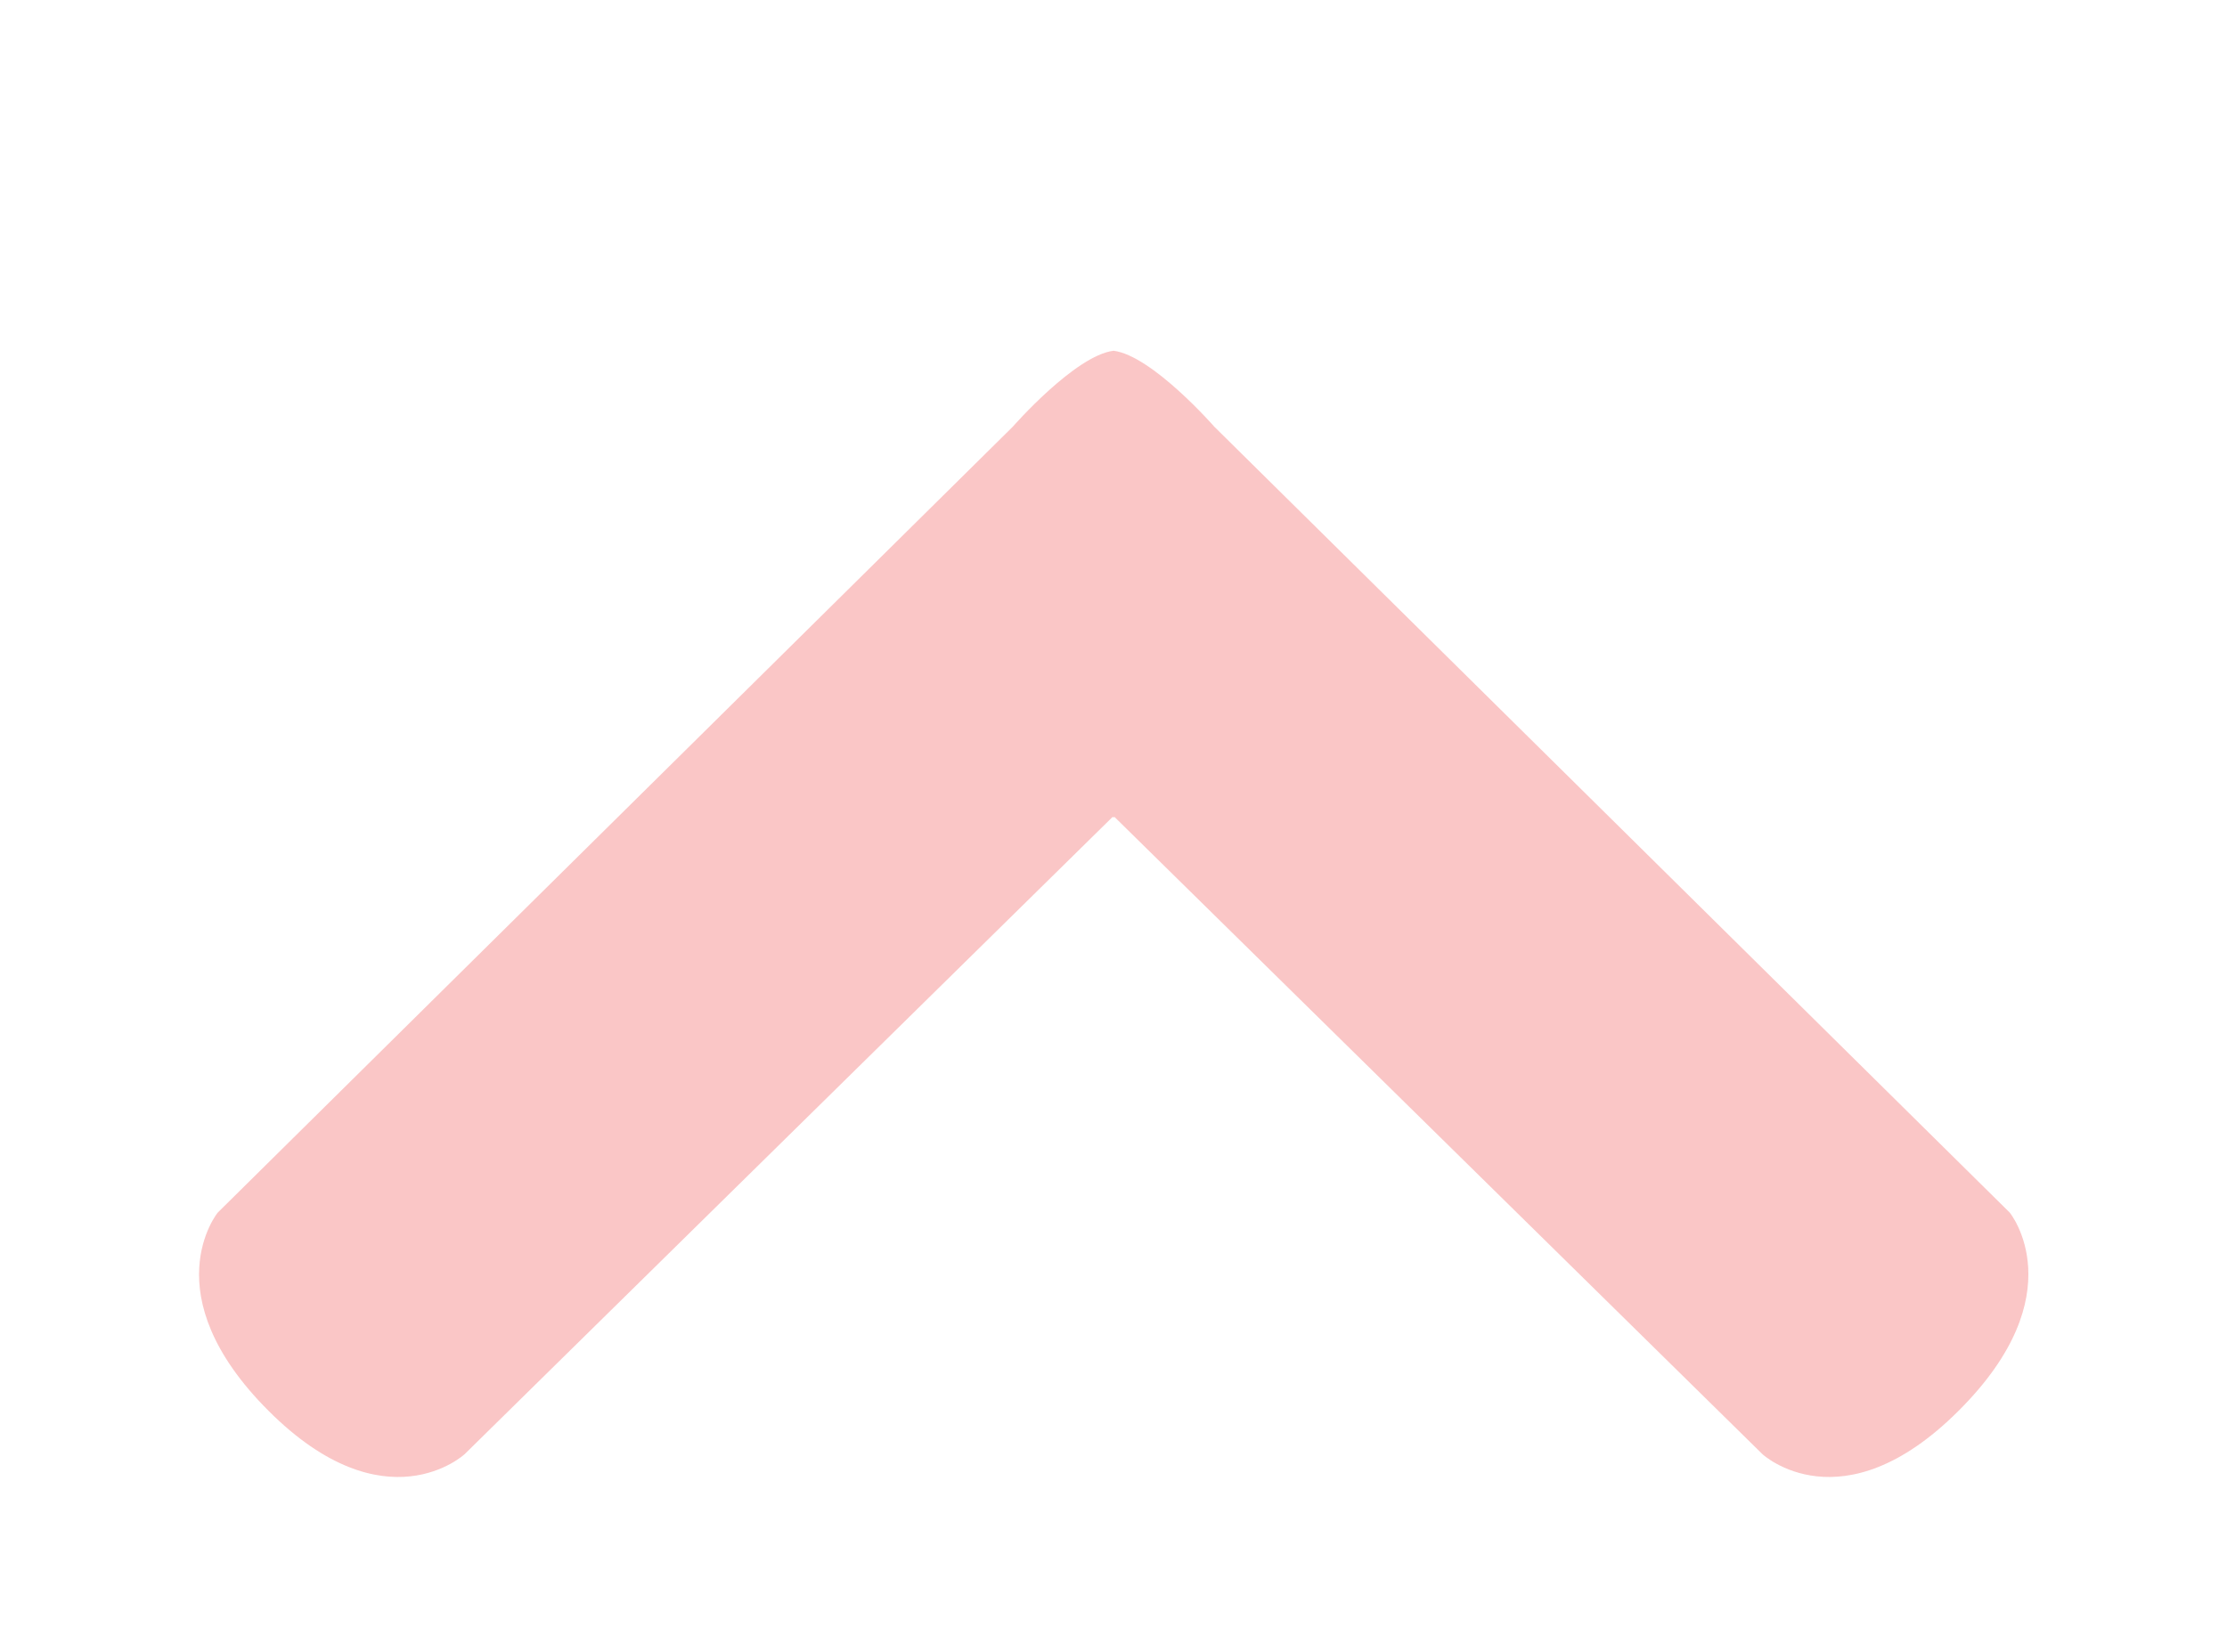 <?xml version="1.0" encoding="utf-8"?>
<!-- Generator: Adobe Illustrator 28.2.0, SVG Export Plug-In . SVG Version: 6.00 Build 0)  -->
<svg version="1.1" id="Layer_1" xmlns="http://www.w3.org/2000/svg" xmlns:xlink="http://www.w3.org/1999/xlink" x="0px" y="0px"
	 viewBox="0 0 548.4 407" style="enable-background:new 0 0 548.4 407;" xml:space="preserve">
<style type="text/css">
	.st0{fill:#FAC6C6;}
</style>
<path class="st0" d="M494.91,298.69l-195.9-193.6c0,0-15.3-17.5-24.8-18.7c-9.5,1.2-24.8,18.7-24.8,18.7l-195.8,193.6
	c0,0-16.3,20,12.5,48.8c28.8,28.8,48.3,10.7,48.3,10.7l159.6-157l0.2,0.2l0.2-0.2l159.6,157c0,0,19.5,18.1,48.3-10.7
	C511.21,318.69,494.91,298.69,494.91,298.69z"/>
</svg>
